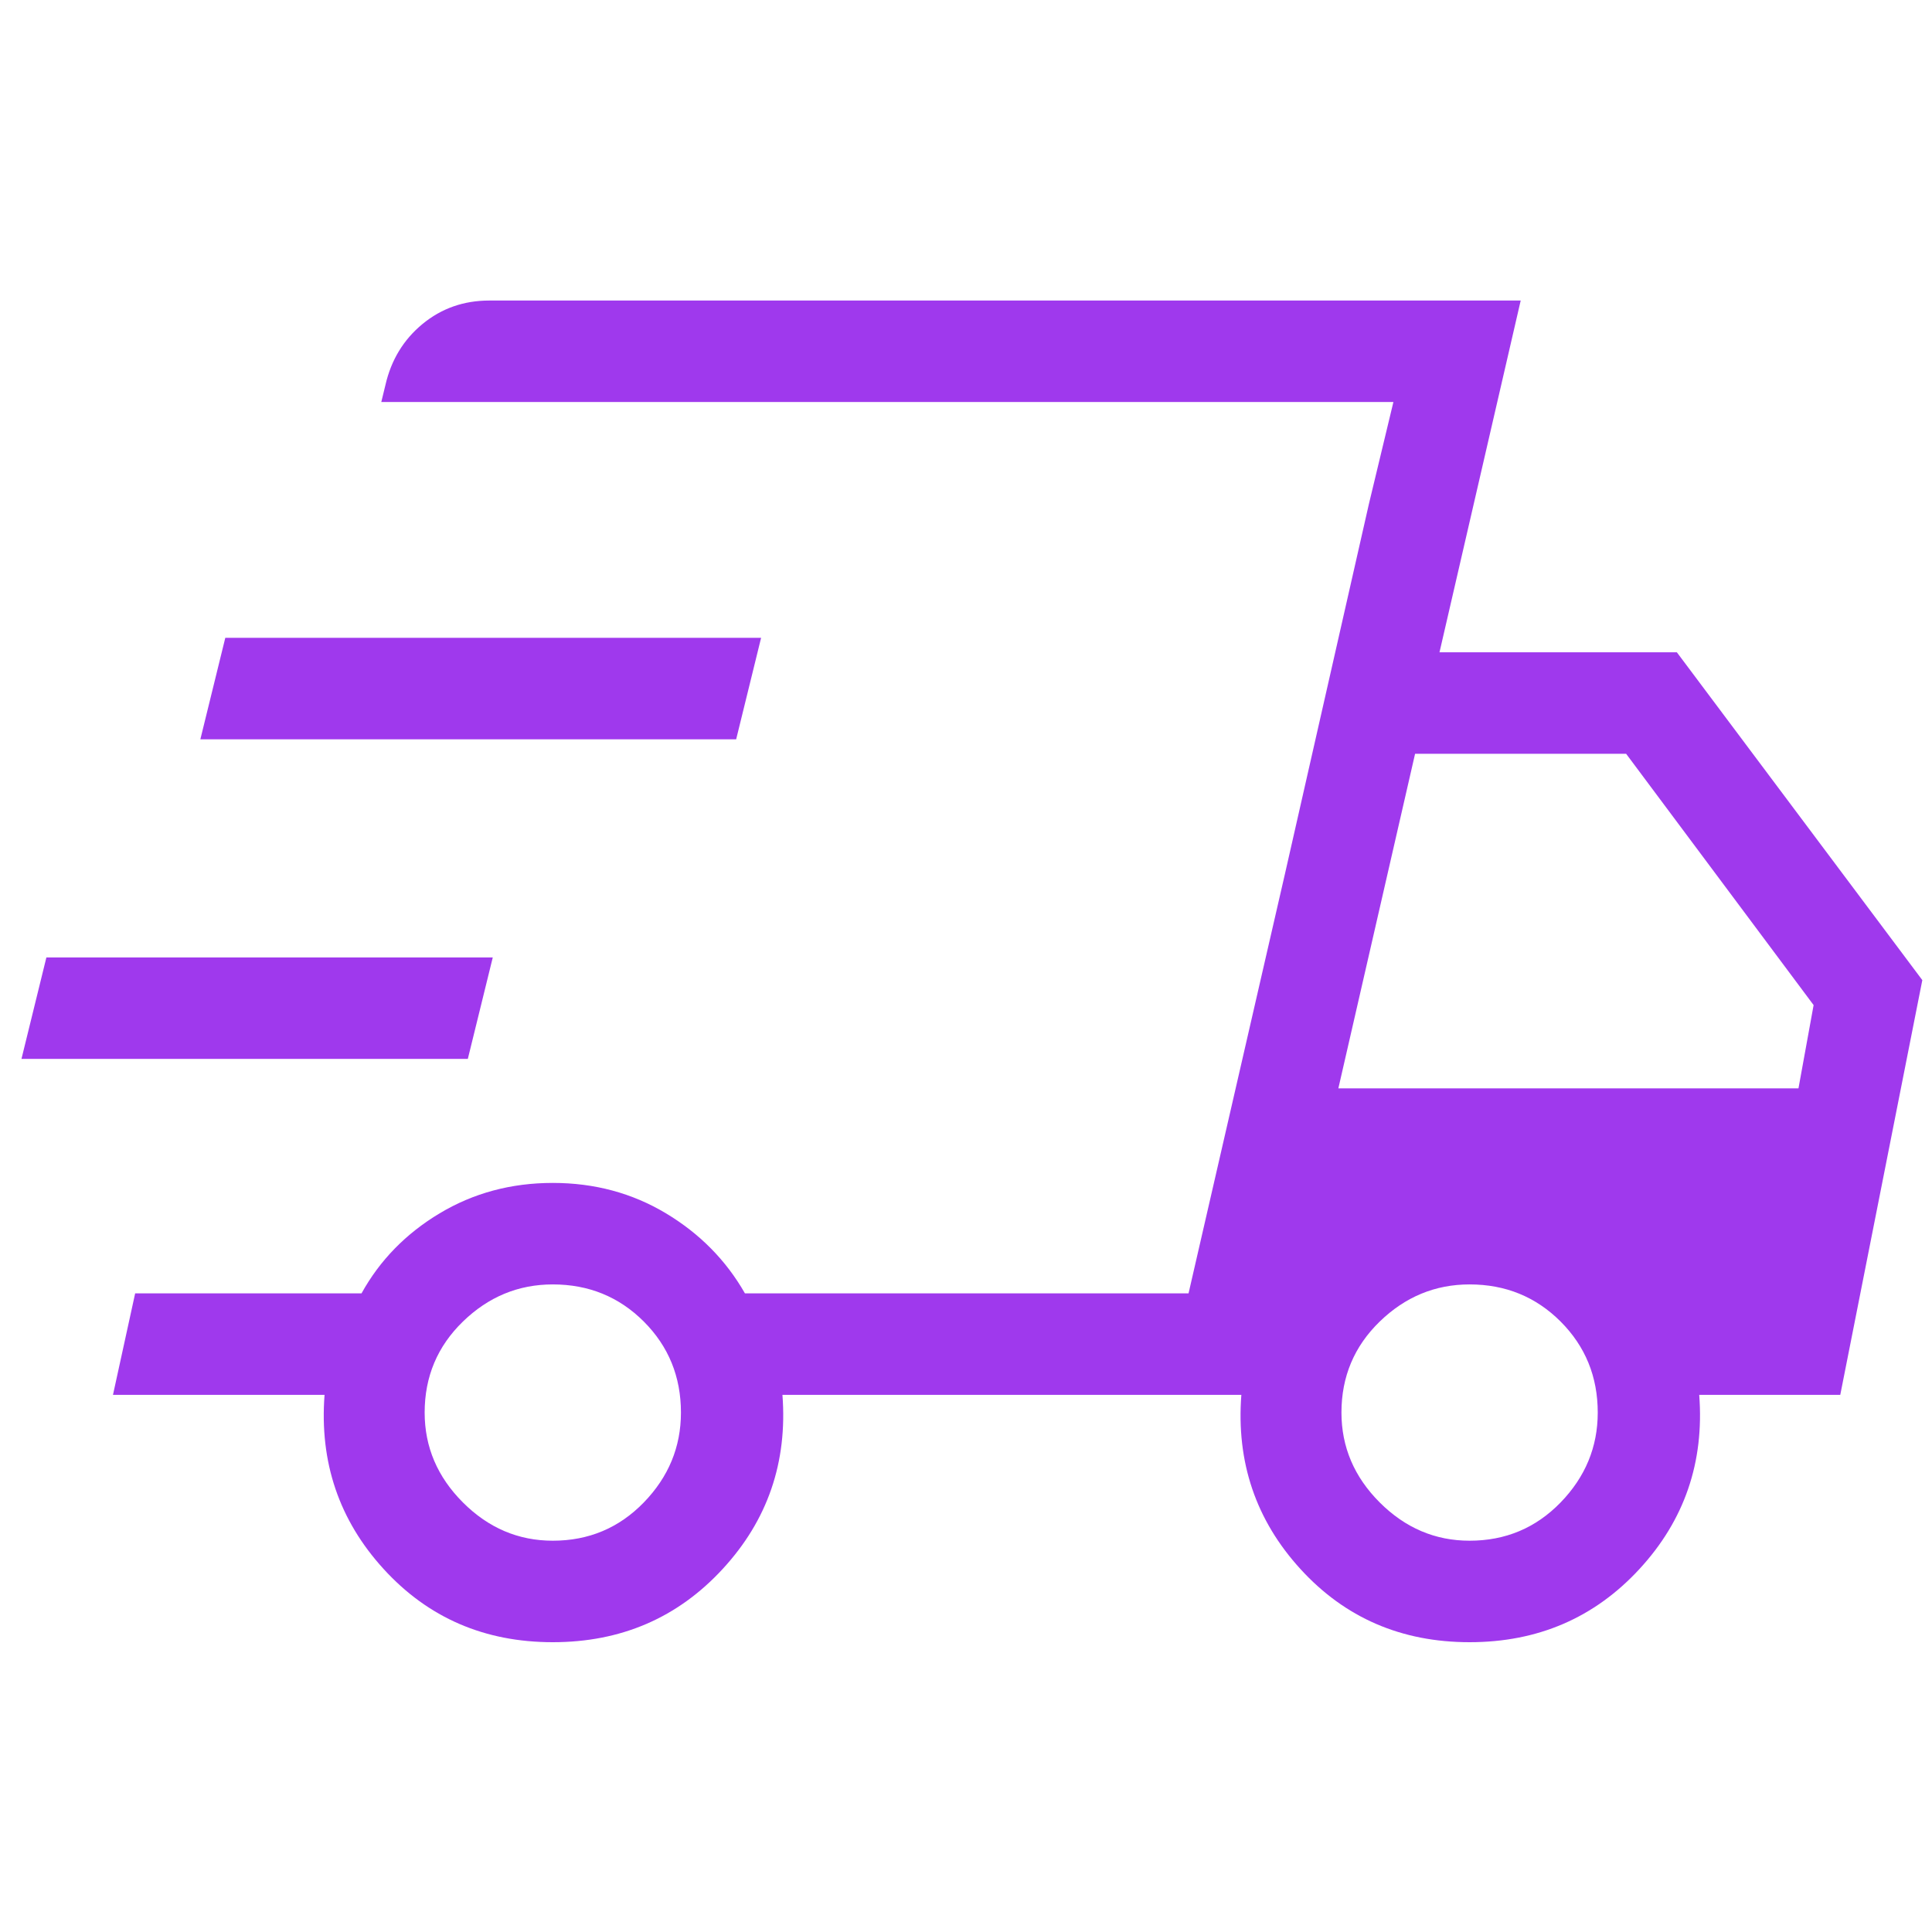 <?xml version="1.0" encoding="UTF-8"?>
<svg xmlns="http://www.w3.org/2000/svg" width="90" height="90" viewBox="0 0 90 90" fill="none">
  <path d="M25.751 76.5C22.573 76.5 19.946 75.364 17.871 73.091C15.796 70.818 14.879 68.113 15.119 64.977H5.263L6.296 60.25H16.841C17.695 58.706 18.91 57.463 20.483 56.52C22.056 55.577 23.812 55.105 25.751 55.105C27.691 55.105 29.447 55.577 31.02 56.52C32.593 57.463 33.82 58.706 34.702 60.25H55.367L64.91 18.728H17.762L17.955 17.934C18.222 16.77 18.797 15.823 19.681 15.094C20.565 14.365 21.603 14 22.795 14H70.84L67.057 30.387H78.115L89.549 45.658L85.727 64.977H79.156C79.397 68.113 78.469 70.818 76.372 73.091C74.275 75.364 71.638 76.5 68.459 76.5C65.281 76.5 62.654 75.364 60.579 73.091C58.504 70.818 57.586 68.113 57.827 64.977H36.449C36.689 68.113 35.761 70.818 33.663 73.091C31.567 75.364 28.93 76.5 25.751 76.5ZM62.346 50.699H83.78L84.485 46.821L75.751 35.114H65.92L62.346 50.699ZM63.772 23.463L64.91 18.728L55.367 60.25L56.441 55.578L59.862 40.691L63.772 23.463ZM1 49.328L2.161 44.601H22.955L21.793 49.328H1ZM9.333 34.441L10.495 29.713H35.455L34.293 34.441H9.333ZM25.751 71.772C27.423 71.772 28.837 71.178 29.991 69.99C31.144 68.801 31.721 67.405 31.721 65.803C31.721 64.131 31.144 62.718 29.991 61.563C28.837 60.41 27.423 59.833 25.751 59.833C24.149 59.833 22.753 60.41 21.565 61.563C20.376 62.718 19.782 64.131 19.782 65.803C19.782 67.405 20.376 68.801 21.565 69.99C22.753 71.178 24.149 71.772 25.751 71.772ZM68.459 71.772C70.132 71.772 71.545 71.178 72.699 69.99C73.852 68.801 74.429 67.405 74.429 65.803C74.429 64.131 73.852 62.718 72.699 61.563C71.545 60.41 70.132 59.833 68.459 59.833C66.857 59.833 65.462 60.41 64.273 61.563C63.084 62.718 62.49 64.131 62.49 65.803C62.49 67.405 63.084 68.801 64.273 69.99C65.462 71.178 66.857 71.772 68.459 71.772Z" fill="#9F39ED"></path>
</svg>

